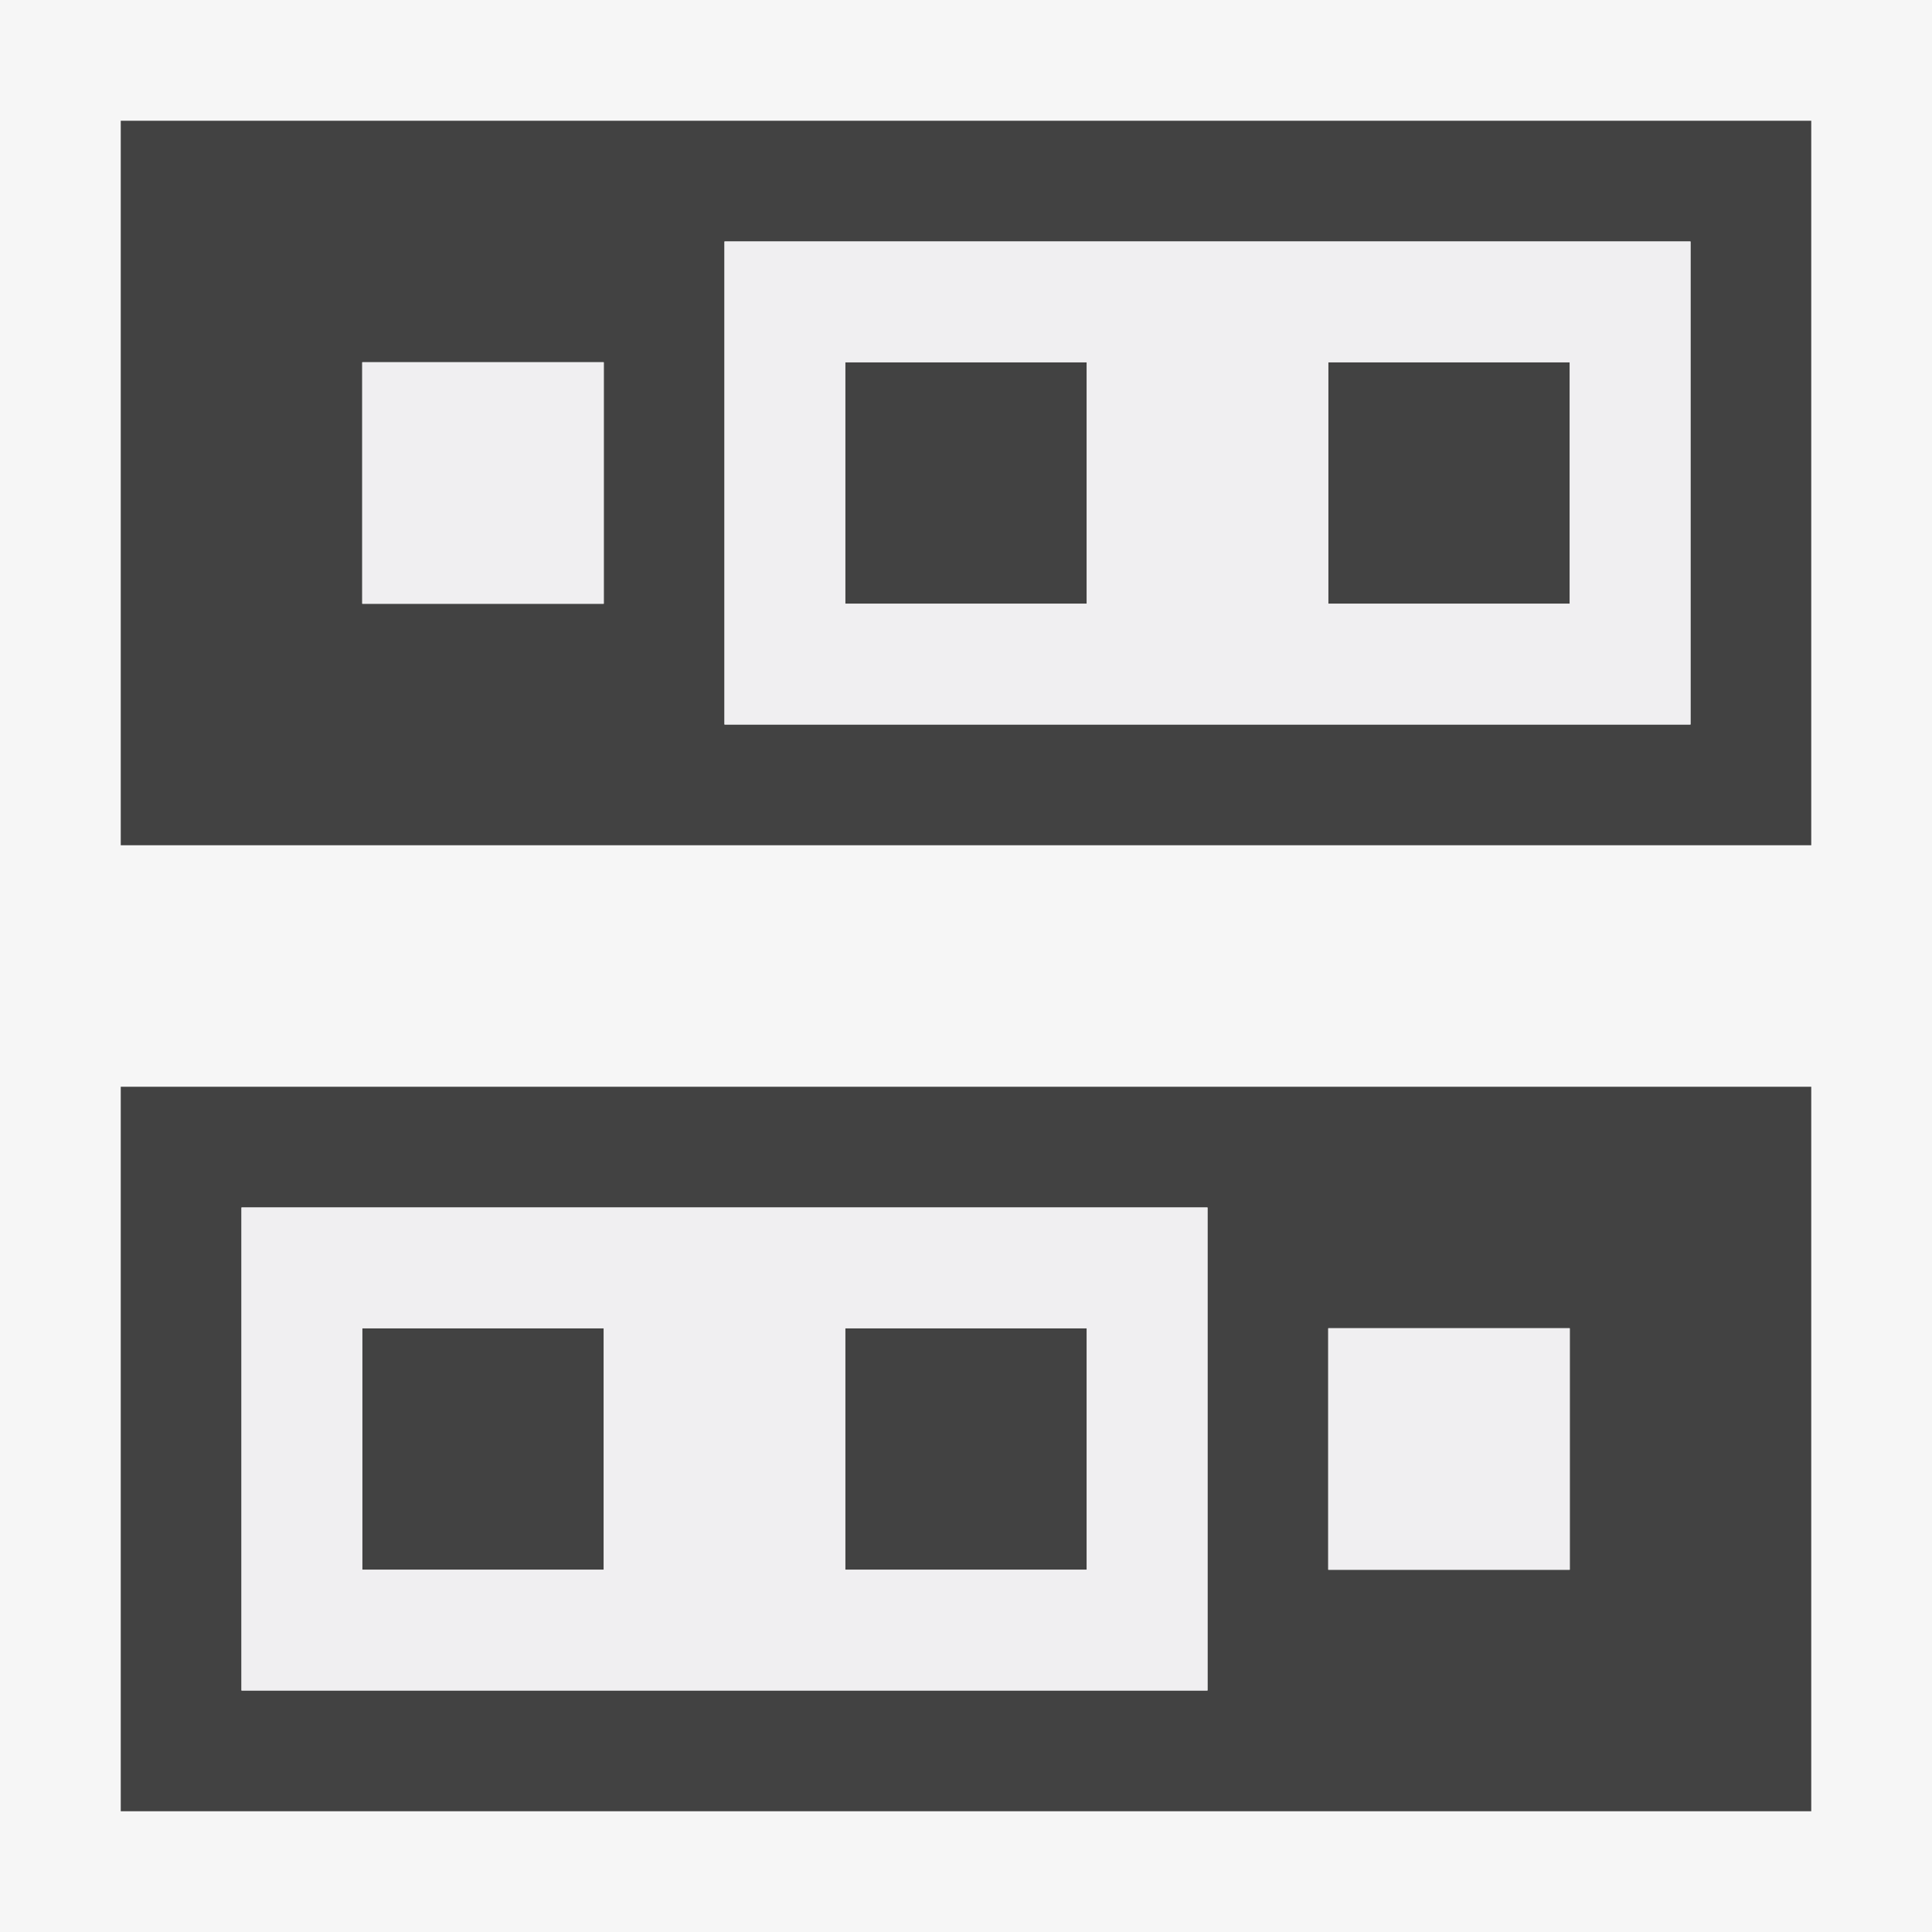 <svg xmlns="http://www.w3.org/2000/svg" viewBox="0 0 16 16"><style>.st0{opacity:0}.st0,.st1{fill:#f6f6f6}.st2{fill:#424242}.st3{fill:#f0eff1}</style><g id="outline"><path class="st0" d="M0 0h16v16H0z"/><path class="st1" d="M0 0v16h16V0z"/></g><g id="icon_x5F_bg"><path class="st2" d="M11 3h2v2h-2zM7 3h2v2H7zM3 11h2v2H3zM7 11h2v2H7z"/><path class="st2" d="M6 1H1v6h14V1H6zM5 5H3V3h2v2zm9 1H6V2h8v4zM1 9v6h14V9H1zm1 5v-4h8v4H2zm11-1h-2v-2h2v2z"/></g><g id="icon_x5F_fg"><path class="st3" d="M3 3h2v2H3zM11 11h2v2h-2zM6 2v4h8V2H6zm3 3H7V3h2v2zm4 0h-2V3h2v2zM2 14h8v-4H2v4zm5-3h2v2H7v-2zm-4 0h2v2H3v-2z"/></g></svg>